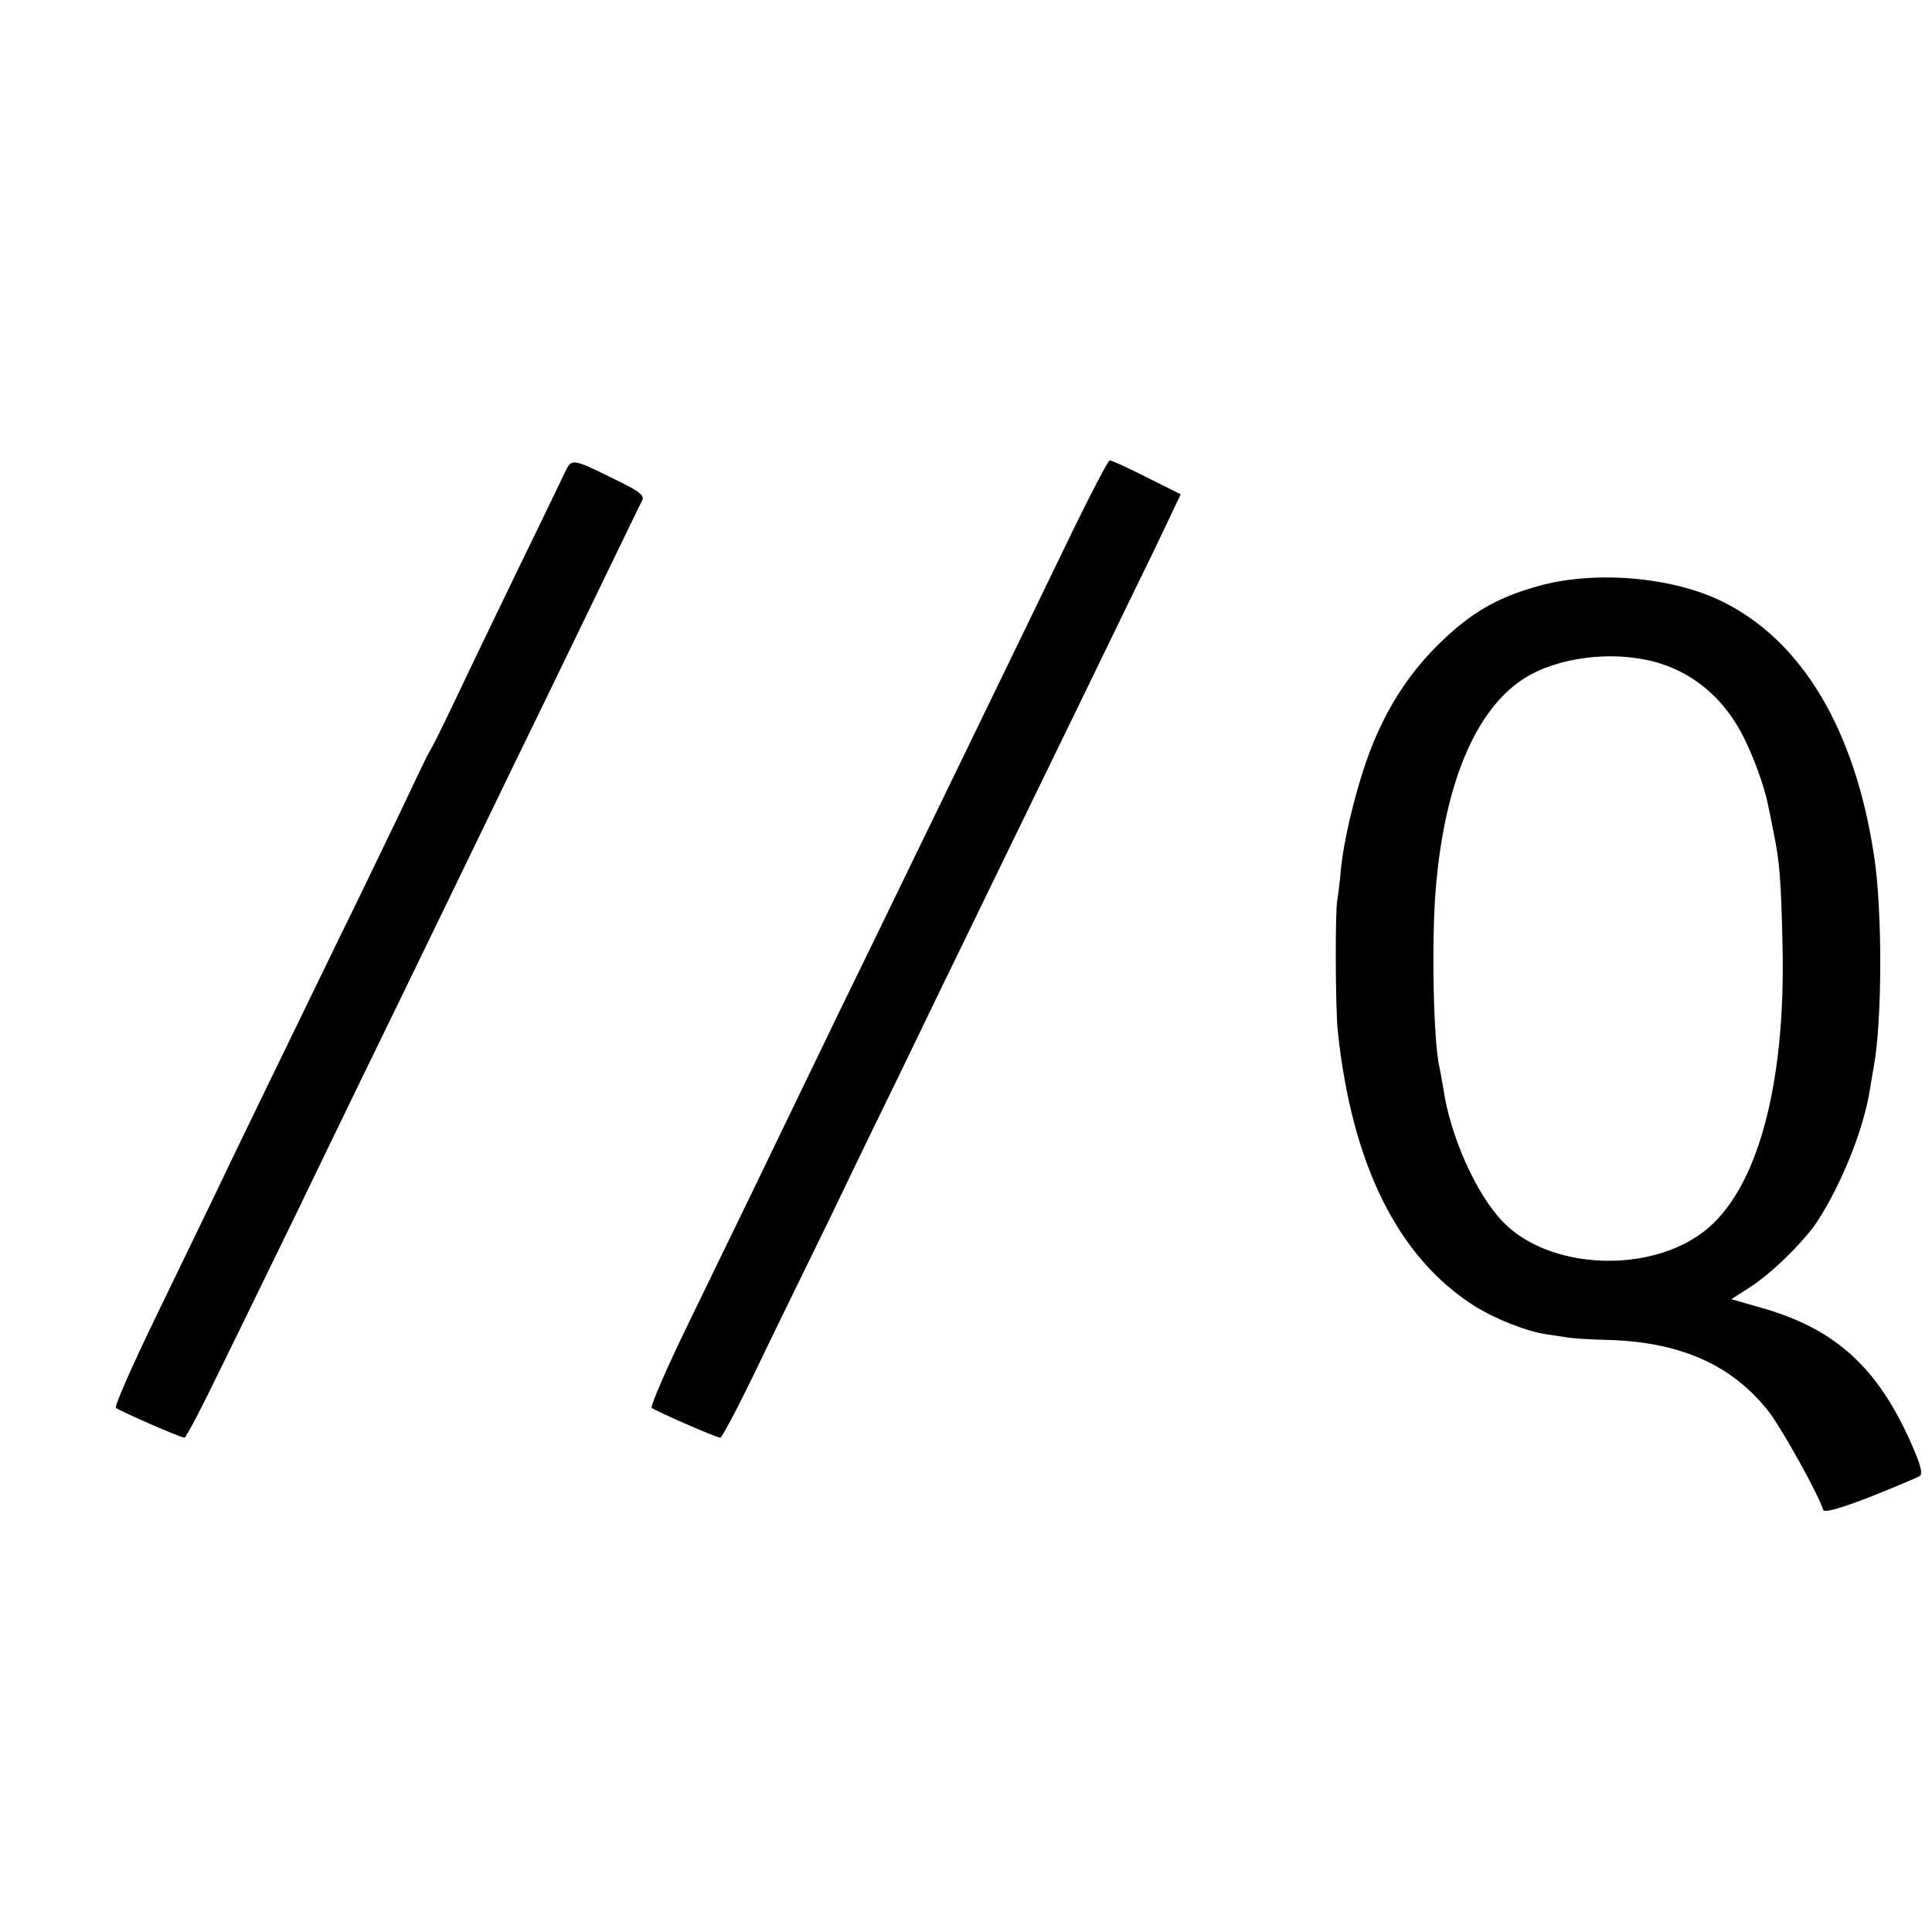 <?xml version="1.0" standalone="no"?>
<!DOCTYPE svg PUBLIC "-//W3C//DTD SVG 20010904//EN"
 "http://www.w3.org/TR/2001/REC-SVG-20010904/DTD/svg10.dtd">
<svg version="1.0" xmlns="http://www.w3.org/2000/svg"
 width="512pt" height="512pt" viewBox="0 0 512 512"
 preserveAspectRatio="xMidYMid meet">
<g transform="translate(0,512) scale(0.1,-0.1)"
fill="#000000" stroke="none">
<path d="M1497 3868 c-9 -18 -62 -130 -120 -248 -57 -118 -130 -269 -161 -335
-55 -115 -64 -133 -86 -172 -5 -10 -38 -79 -73 -153 -36 -74 -107 -223 -160
-330 -239 -492 -273 -562 -322 -665 -29 -60 -103 -213 -164 -339 -61 -126
-108 -233 -104 -237 10 -8 171 -79 182 -79 4 0 48 84 98 188 51 103 135 277
189 387 53 110 136 281 184 380 171 351 263 542 330 680 37 77 114 235 170
350 56 116 131 271 167 345 36 74 69 143 74 152 8 15 -3 24 -70 57 -116 57
-116 57 -134 19z"/>
<path d="M2850 3728 c-46 -95 -131 -270 -188 -388 -131 -271 -224 -461 -347
-715 -54 -110 -128 -263 -165 -340 -93 -193 -198 -410 -324 -669 -59 -121
-103 -223 -99 -227 10 -8 171 -79 182 -79 4 0 44 75 89 168 44 92 136 280 203
417 66 138 149 309 184 380 35 72 104 216 155 320 51 105 127 262 170 350 43
88 124 255 180 370 56 116 133 274 171 352 l68 143 -90 45 c-49 25 -93 45 -98
45 -4 0 -45 -78 -91 -172z"/>
<path d="M4070 3565 c-105 -30 -172 -70 -250 -145 -79 -76 -136 -161 -180
-267 -38 -91 -76 -240 -86 -332 -3 -36 -8 -75 -10 -86 -6 -30 -5 -282 1 -345
37 -355 159 -601 361 -730 55 -35 139 -68 192 -76 21 -3 47 -7 60 -9 12 -2 59
-5 103 -6 193 -5 331 -67 428 -192 34 -45 129 -215 143 -259 3 -7 44 4 124 35
65 26 124 51 131 55 9 6 4 27 -20 82 -89 204 -201 307 -395 363 l-84 24 50 32
c55 35 139 117 176 171 64 97 124 244 141 350 4 25 9 54 11 65 22 119 23 416
0 560 -51 334 -192 568 -402 671 -136 67 -345 83 -494 39z m335 -205 c91 -30
166 -96 214 -190 28 -55 57 -135 66 -181 3 -13 10 -49 16 -79 15 -74 19 -118
23 -300 8 -372 -69 -647 -209 -754 -147 -113 -411 -100 -532 26 -71 73 -140
228 -158 353 -4 22 -8 47 -10 55 -16 63 -22 334 -10 475 24 291 113 492 251
567 96 52 241 64 349 28z"/>
</g>
</svg>
